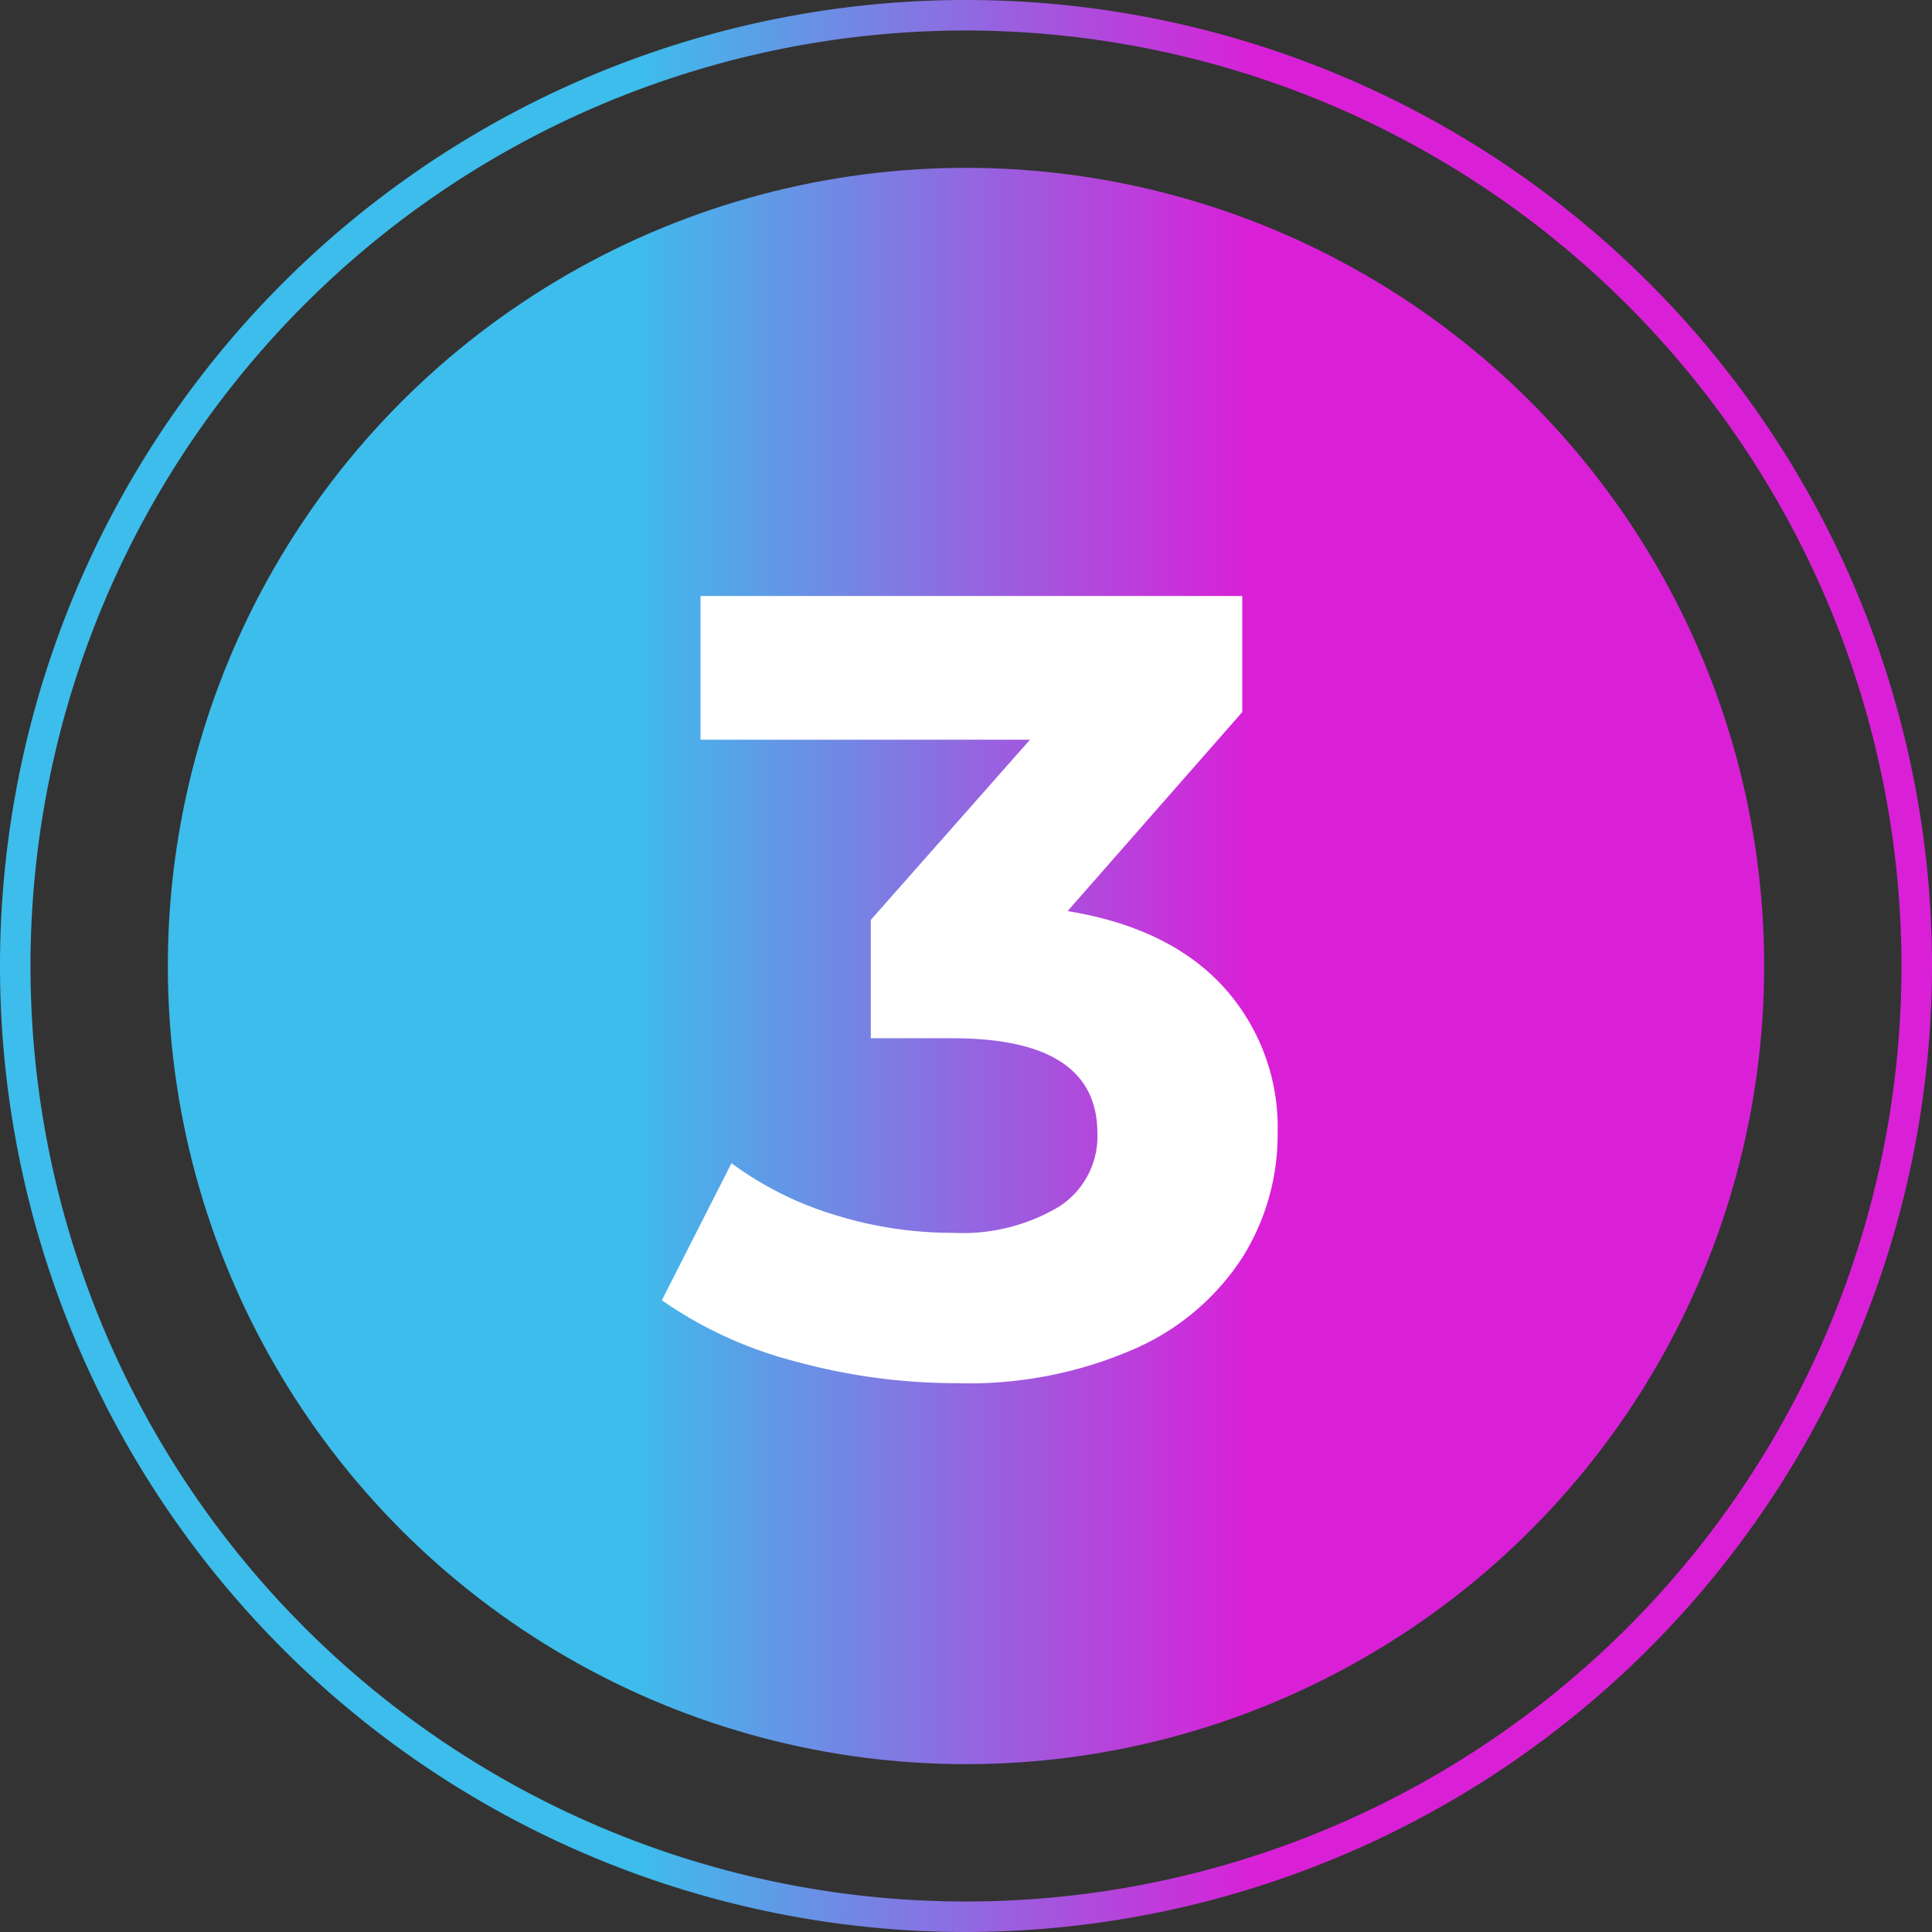 <svg xmlns="http://www.w3.org/2000/svg" xmlns:xlink="http://www.w3.org/1999/xlink" width="113.586" height="113.586" viewBox="0 0 113.586 113.586"><rect x="0" y="0" width="113.586" height="113.586" fill="#333333" stroke="none"/><defs><style>.cls-1{fill:url(#linear-gradient);}.cls-2{fill:url(#linear-gradient-2);}.cls-3{fill:#fff;}</style><linearGradient id="linear-gradient" x1="19.576" y1="57.5" x2="94.73" y2="57.5" gradientUnits="userSpaceOnUse"><stop offset="0.25" stop-color="#3dbdeb"/><stop offset="0.733" stop-color="#d920d7"/></linearGradient><linearGradient id="linear-gradient-2" x1="18.312" y1="56.793" x2="93.466" y2="56.793" xlink:href="#linear-gradient"/></defs><g id="Layer_3" data-name="Layer 3"><path class="cls-1" d="M57.5,114.293A56.793,56.793,0,1,1,114.293,57.5,56.858,56.858,0,0,1,57.5,114.293ZM57.5,2.5a55,55,0,1,0,55,55A55.062,55.062,0,0,0,57.5,2.5Z" transform="translate(-0.707 -0.707)"/><circle class="cls-2" cx="56.793" cy="56.793" r="46.925"/></g><g id="Layer_69" data-name="Layer 69"><path class="cls-3" d="M72.636,58.726a12.276,12.276,0,0,1,3.186,8.612,13.59,13.59,0,0,1-2.08,7.312,14.484,14.484,0,0,1-6.338,5.362,24.284,24.284,0,0,1-10.431,2.015,35.791,35.791,0,0,1-9.458-1.267,24.359,24.359,0,0,1-7.897-3.608l4.095-8.059a19.837,19.837,0,0,0,6.013,3.022,23.174,23.174,0,0,0,6.988,1.072A11.067,11.067,0,0,0,62.95,71.66a4.905,4.905,0,0,0,2.275-4.322q0-5.59-8.513-5.59H51.902V54.792l9.359-10.595H41.892v-8.45h31.85v6.825l-10.27,11.7Q69.451,55.247,72.636,58.726Z" transform="translate(-0.707 -0.707)"/></g></svg>